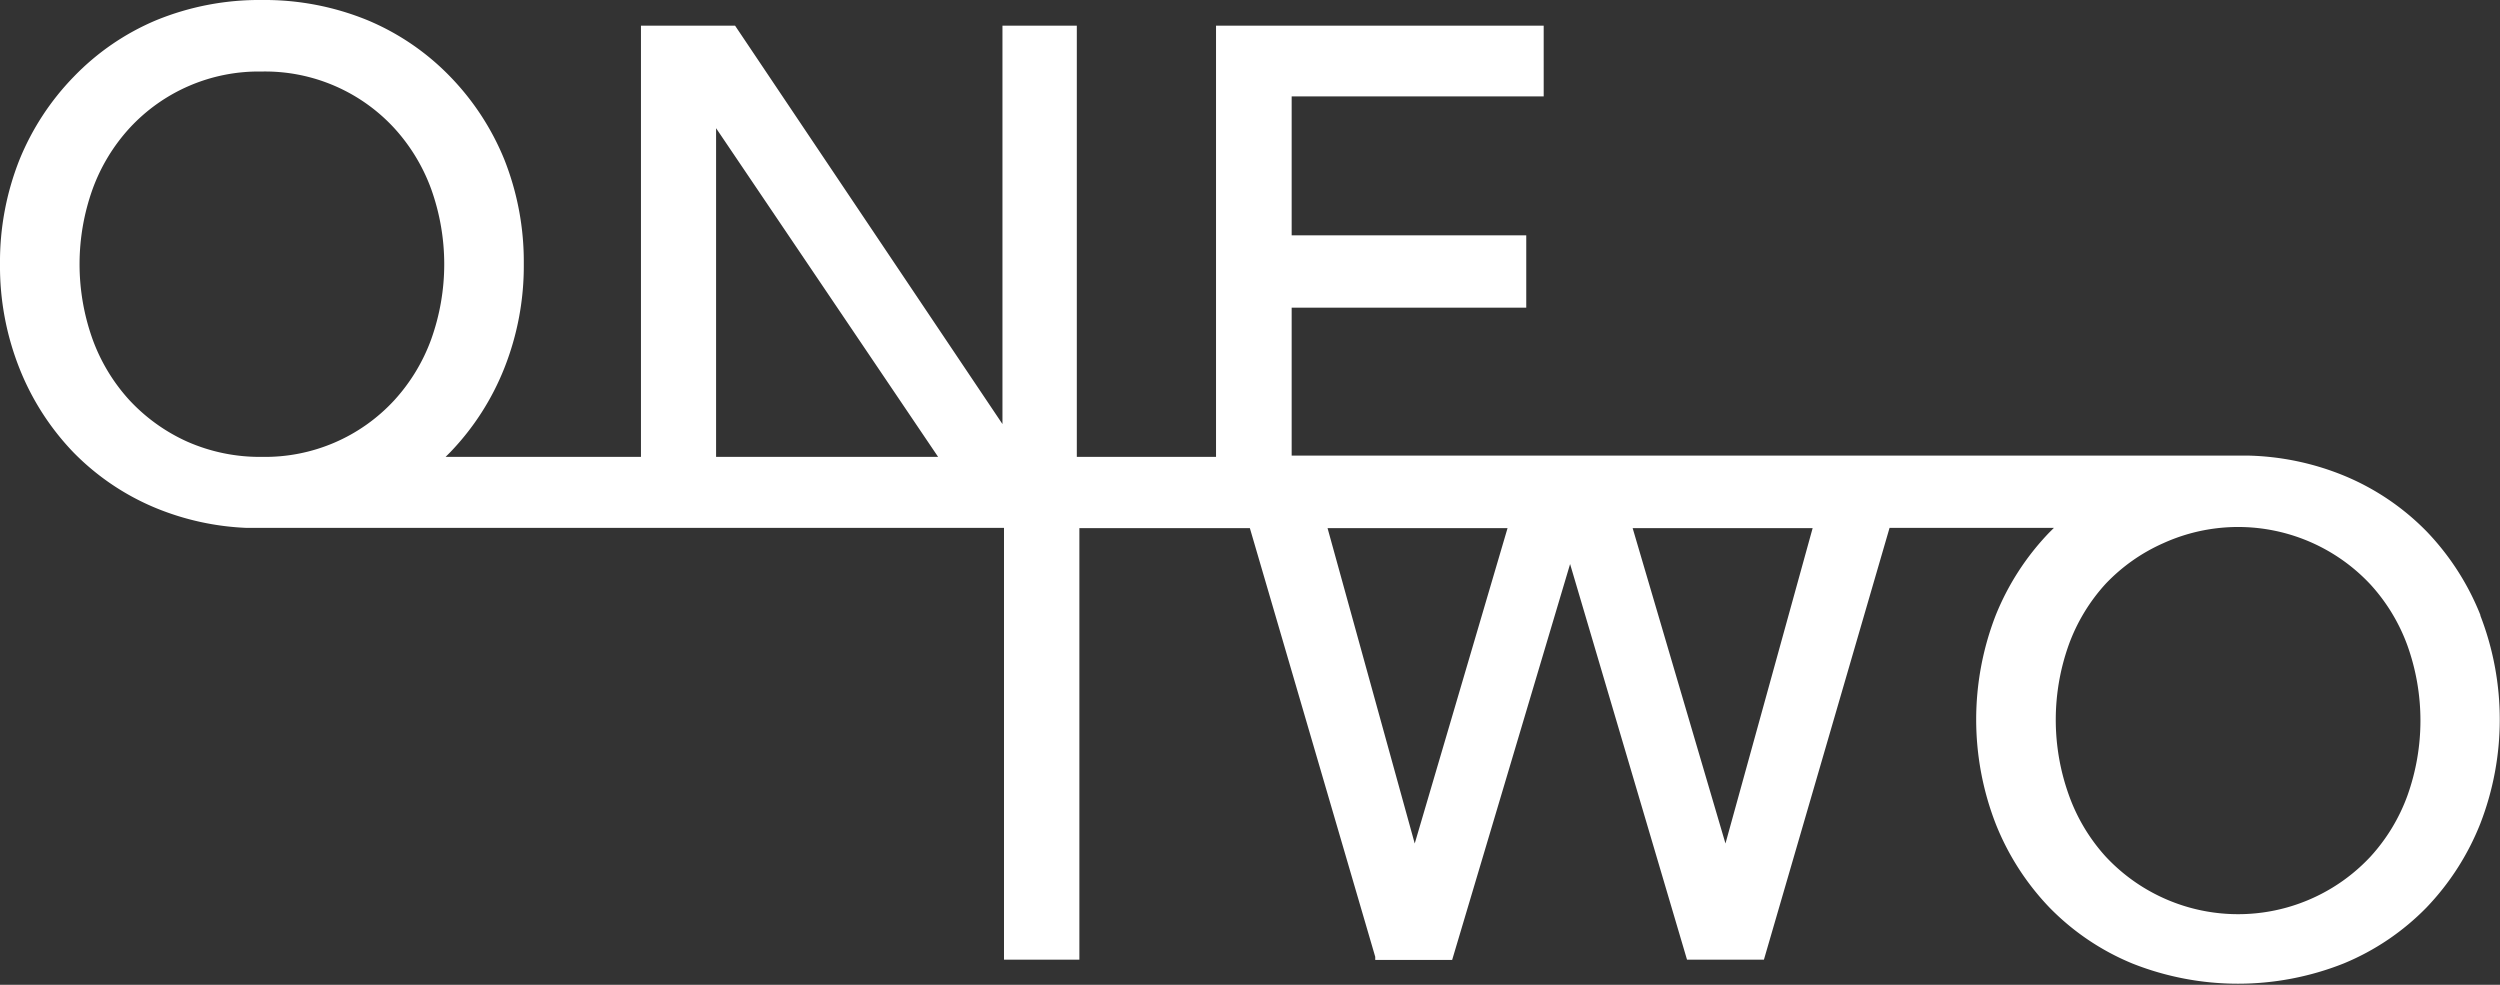 <svg xmlns="http://www.w3.org/2000/svg" viewBox="0 0 97.51 38.41"><rect x="0" y="0" width="97.51" height="38.41" fill="#333333" stroke="none"/><defs><style>.cls-1{fill:#fff;}</style></defs><title>Asset 2</title><g id="Layer_2" data-name="Layer 2"><g id="Layer_1-2" data-name="Layer 1"><path class="cls-1" d="M96.75,24a10.1,10.1,0,0,0-2.1-3.27,9.67,9.67,0,0,0-3.23-2.18,10.48,10.48,0,0,0-3.74-.78H50.38V12h9.15V9.18H50.38V3.76h9.83V1H47.43V17.82H42V1H39.1V16.54L28.67,1H25V17.82H17.38l.19-.19a10.1,10.1,0,0,0,2.1-3.27,10.8,10.8,0,0,0,.76-4.07,10.8,10.8,0,0,0-.76-4.07A10.11,10.11,0,0,0,17.57,3,9.67,9.67,0,0,0,14.34.79,10.61,10.61,0,0,0,10.22,0,10.61,10.61,0,0,0,6.09.79,9.66,9.66,0,0,0,2.87,3,10.09,10.09,0,0,0,.76,6.23,10.79,10.79,0,0,0,0,10.3a10.79,10.79,0,0,0,.76,4.07,10.08,10.08,0,0,0,2.1,3.27,9.65,9.65,0,0,0,3.23,2.18,10.4,10.4,0,0,0,3.54.77H39.16V37.43H42.1V20.6h6.65l4.89,16.72,0,.12h3L61.24,22,65.8,37.43h3l4.9-16.84h6.41l-.19.19A10.09,10.09,0,0,0,77.84,24a11.24,11.24,0,0,0,0,8.13,10.08,10.08,0,0,0,2.1,3.27,9.65,9.65,0,0,0,3.23,2.18,11.16,11.16,0,0,0,8.24,0,9.66,9.66,0,0,0,3.23-2.18,10.1,10.1,0,0,0,2.1-3.27,11.24,11.24,0,0,0,0-8.13ZM84.37,21.19a7.06,7.06,0,0,1,8.09,1.61,7.15,7.15,0,0,1,1.44,2.38,8.69,8.69,0,0,1,0,5.85,7.14,7.14,0,0,1-1.44,2.38,7.06,7.06,0,0,1-10.33,0A7.12,7.12,0,0,1,80.69,31a8.69,8.69,0,0,1,0-5.85,7.13,7.13,0,0,1,1.44-2.38A7,7,0,0,1,84.37,21.19ZM58.8,20.6,55.18,32.9l-3.4-12.3Zm11.9,0-3.4,12.3L63.68,20.6ZM36.59,17.82H27.93V5Zm-29.3-.6a7,7,0,0,1-2.24-1.61,7.13,7.13,0,0,1-1.44-2.38,8.69,8.69,0,0,1,0-5.85A7.14,7.14,0,0,1,5.05,5a6.85,6.85,0,0,1,5.16-2.21A6.85,6.85,0,0,1,15.38,5a7.15,7.15,0,0,1,1.44,2.38,8.69,8.69,0,0,1,0,5.85,7.14,7.14,0,0,1-1.44,2.38,6.85,6.85,0,0,1-5.16,2.21h0A7,7,0,0,1,7.29,17.22Z"/></g></g></svg>